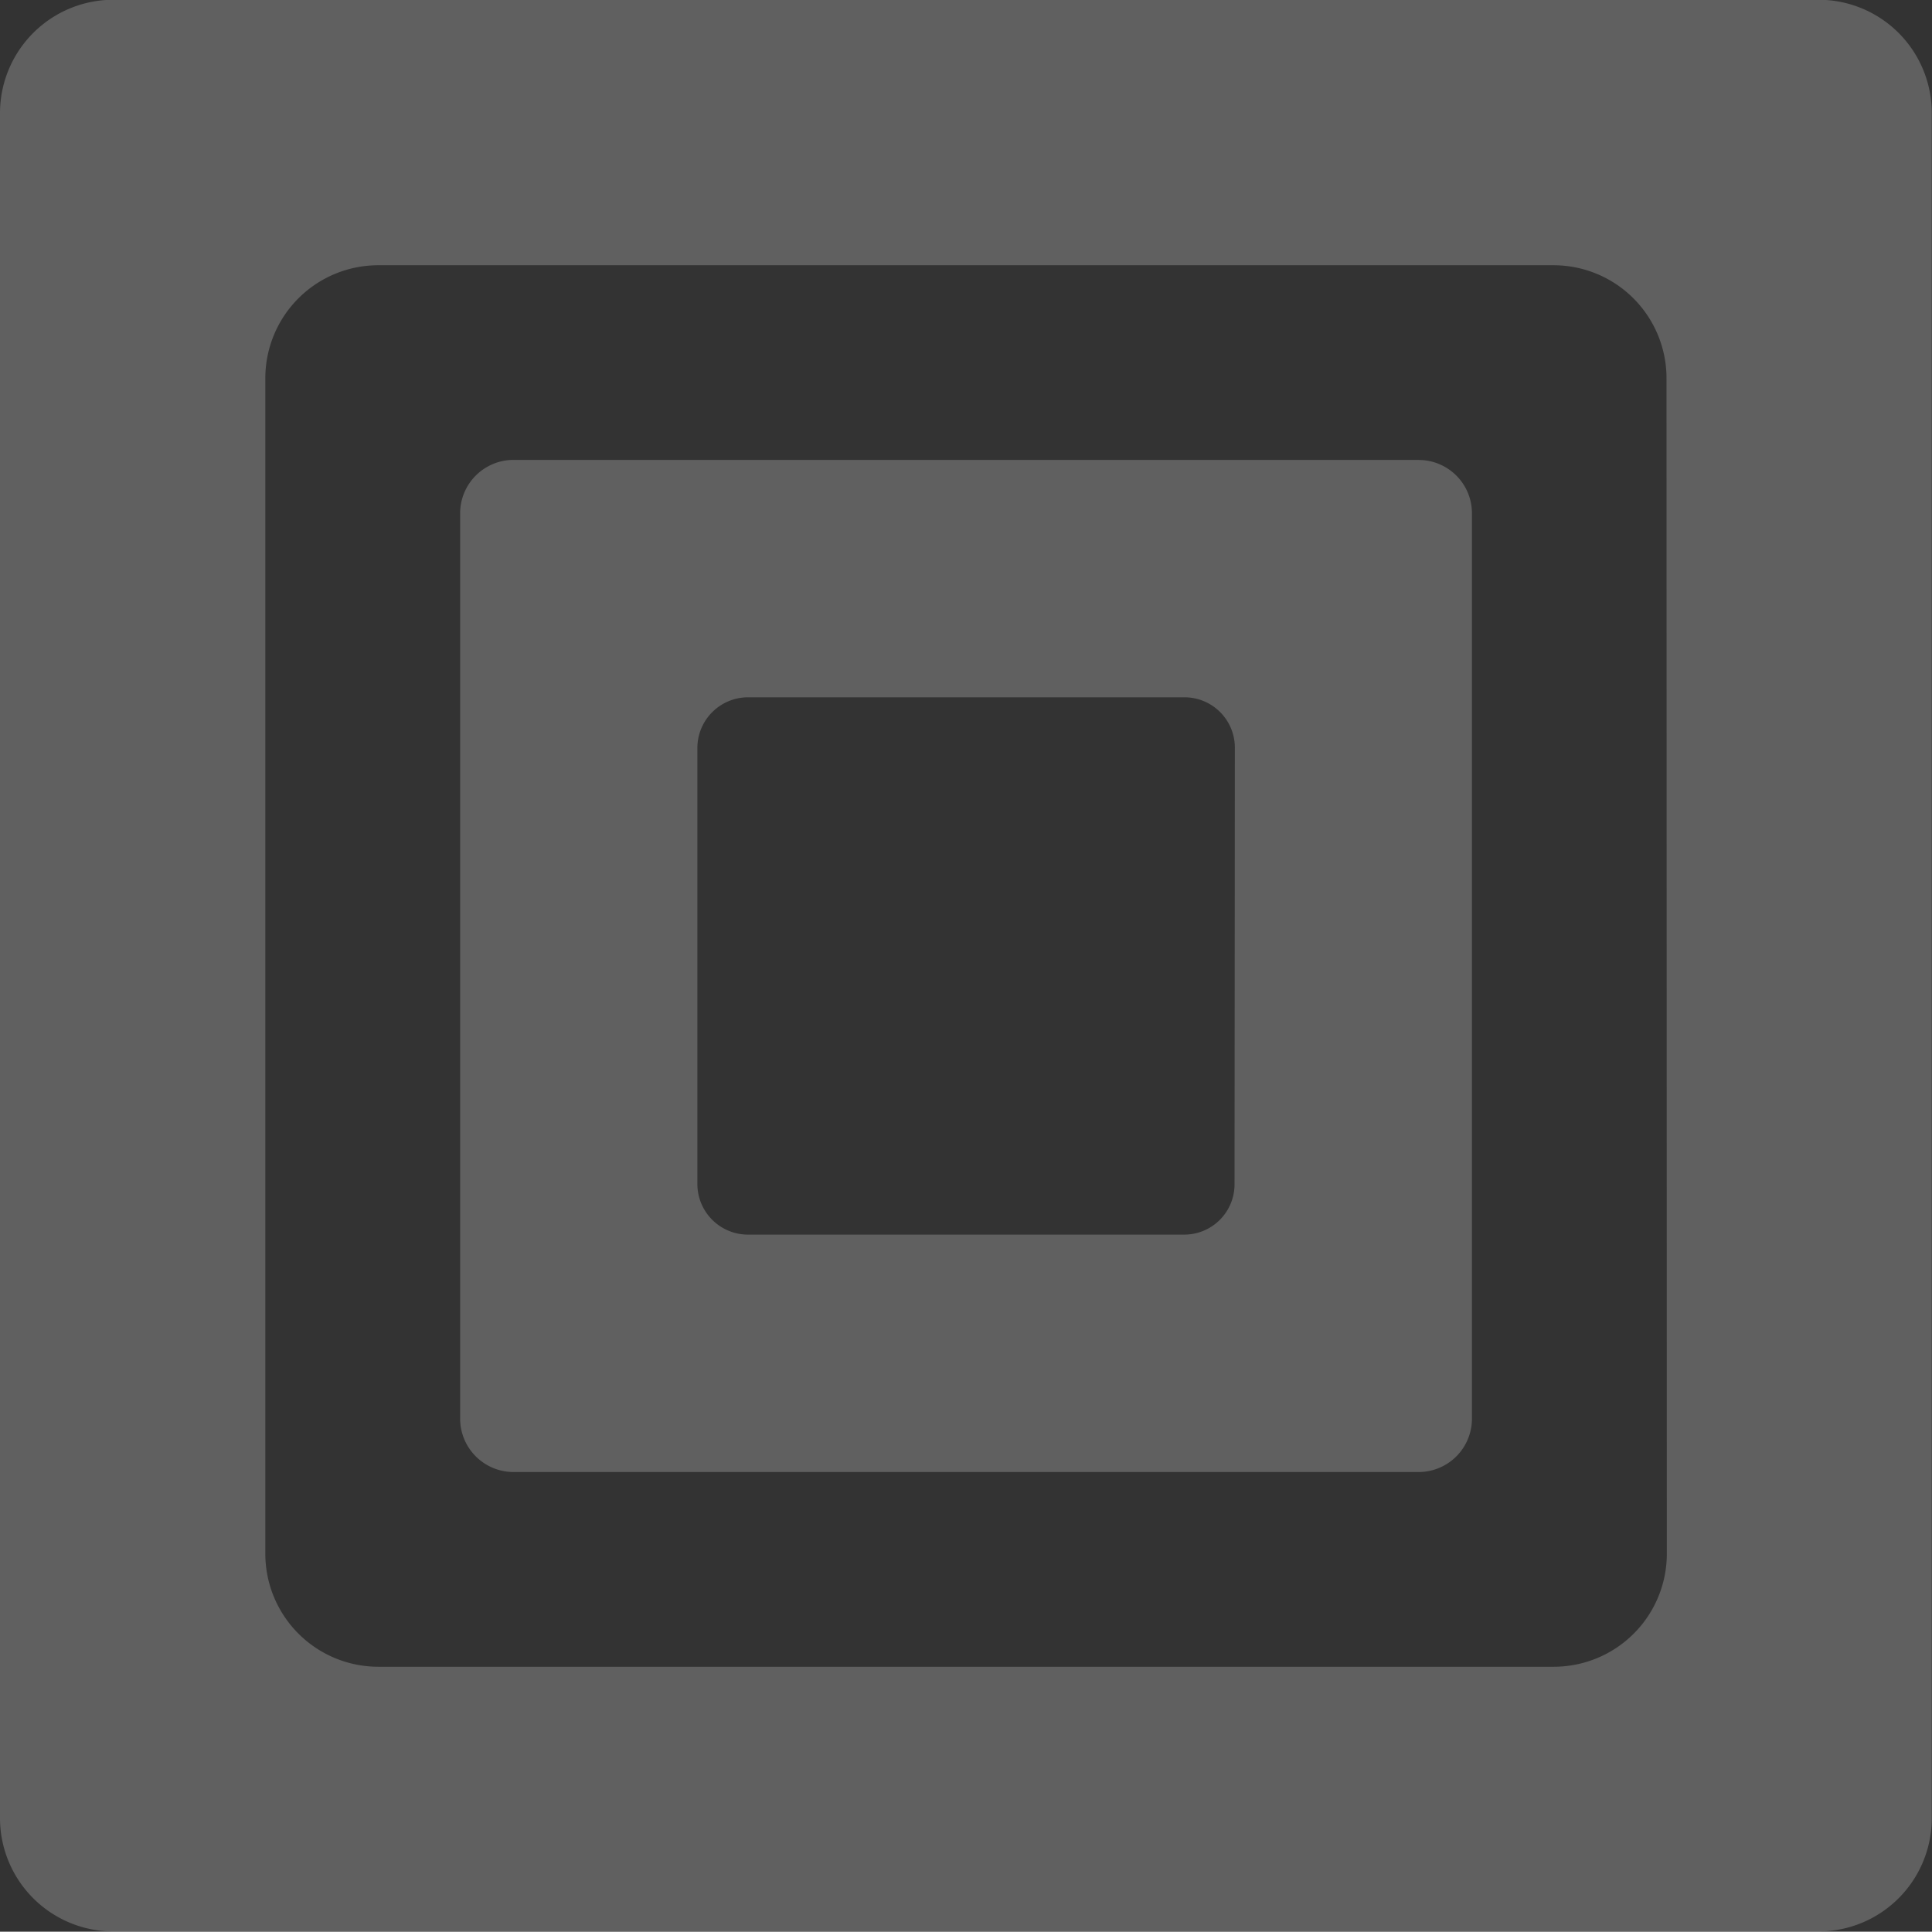 <svg xmlns="http://www.w3.org/2000/svg" id="Capa_1" data-name="Capa 1" viewBox="0 0 240.8 240.76"><rect x="0" y="0" width="240.8" height="240.76" fill="#333333" stroke="none"/><defs><style>.cls-1{opacity:0.22;}.cls-2{fill:#fff;}</style></defs><g class="cls-1"><path class="cls-2" d="M1587.12,1573.67a14.09,14.09,0,0,1-14.08,14.1H1426.53a14.09,14.09,0,0,1-14.09-14.1v-146.5a14.08,14.08,0,0,1,14.09-14.08H1573a14.08,14.08,0,0,1,14.08,14.08ZM1606,1380H1393.49a14.13,14.13,0,0,0-14.12,14.12v212.53a14.13,14.13,0,0,0,14.12,14.11H1606a14.11,14.11,0,0,0,14.14-14.11V1394.15A14.11,14.11,0,0,0,1606,1380" transform="translate(-1379.37 -1380.03)"></path><path class="cls-2" d="M1533.24,1527.62a6.27,6.27,0,0,1-6.28,6.29h-54.38a6.31,6.31,0,0,1-6.29-6.29v-54.4a6.32,6.32,0,0,1,6.29-6.28H1527a6.28,6.28,0,0,1,6.28,6.28Zm23-90.27H1443.37a6.66,6.66,0,0,0-6.65,6.64v112.84a6.66,6.66,0,0,0,6.65,6.67h112.85a6.65,6.65,0,0,0,6.61-6.67V1444a6.64,6.64,0,0,0-6.61-6.64" transform="translate(-1379.37 -1380.03)"></path></g></svg>